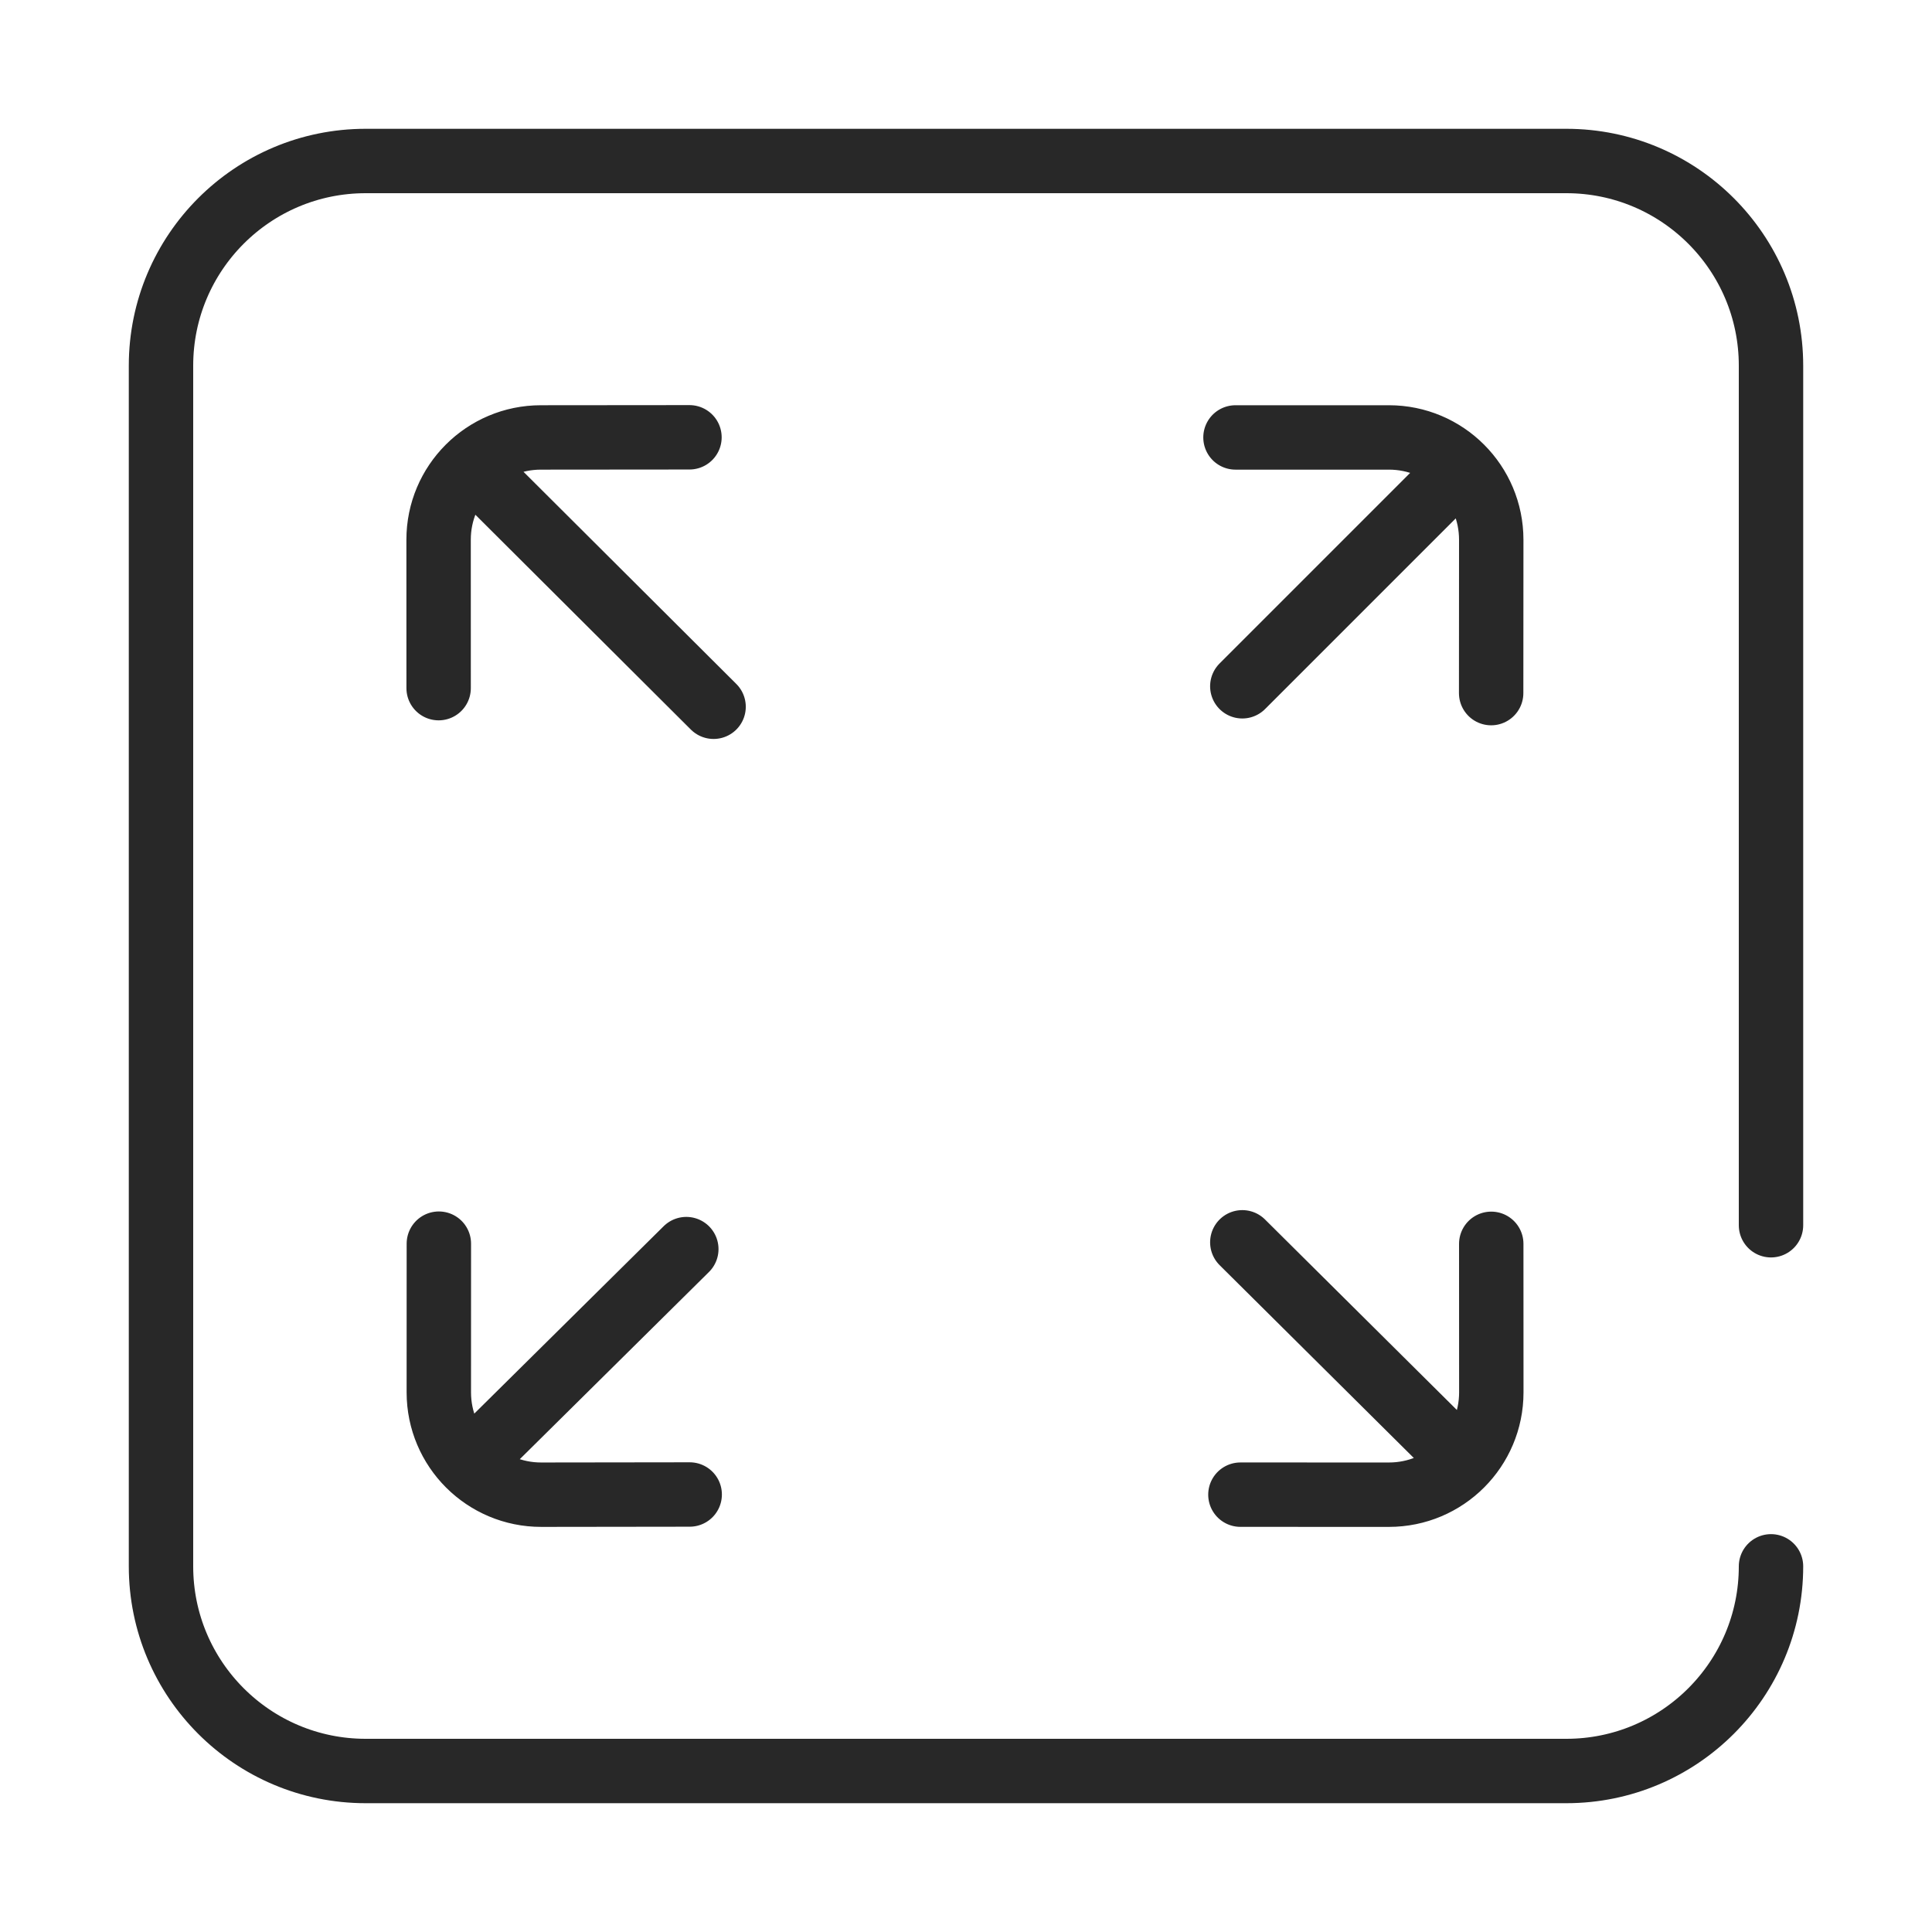 <svg width="60" height="60" viewBox="0 0 60 60" fill="none" xmlns="http://www.w3.org/2000/svg">
<path d="M15.202 44.84L21.314 38.792M38.581 21.313L44.661 15.233M38.369 13.585L43.133 13.585C44.89 13.584 46.313 15.008 46.312 16.765L46.309 21.525M13.629 38.623L13.628 43.241C13.628 44.998 15.053 46.422 16.811 46.419L21.419 46.413M22.161 21.949L15.27 15.079M44.814 44.77L38.581 38.581M13.622 21.371L13.621 16.763C13.62 15.009 15.042 13.586 16.796 13.585L21.412 13.581M38.522 46.418L43.135 46.419C44.891 46.42 46.314 44.996 46.314 43.241L46.312 38.628M55 48.644C55 52.154 52.154 55 48.644 55H11.356C7.846 55 5 52.154 5 48.644V11.356C5 7.846 7.846 5 11.356 5H48.644C52.154 5 55 7.846 55 11.356V38.051" stroke="#282828" stroke-width="2" stroke-miterlimit="10" stroke-linecap="round" stroke-linejoin="round"/>
</svg>

